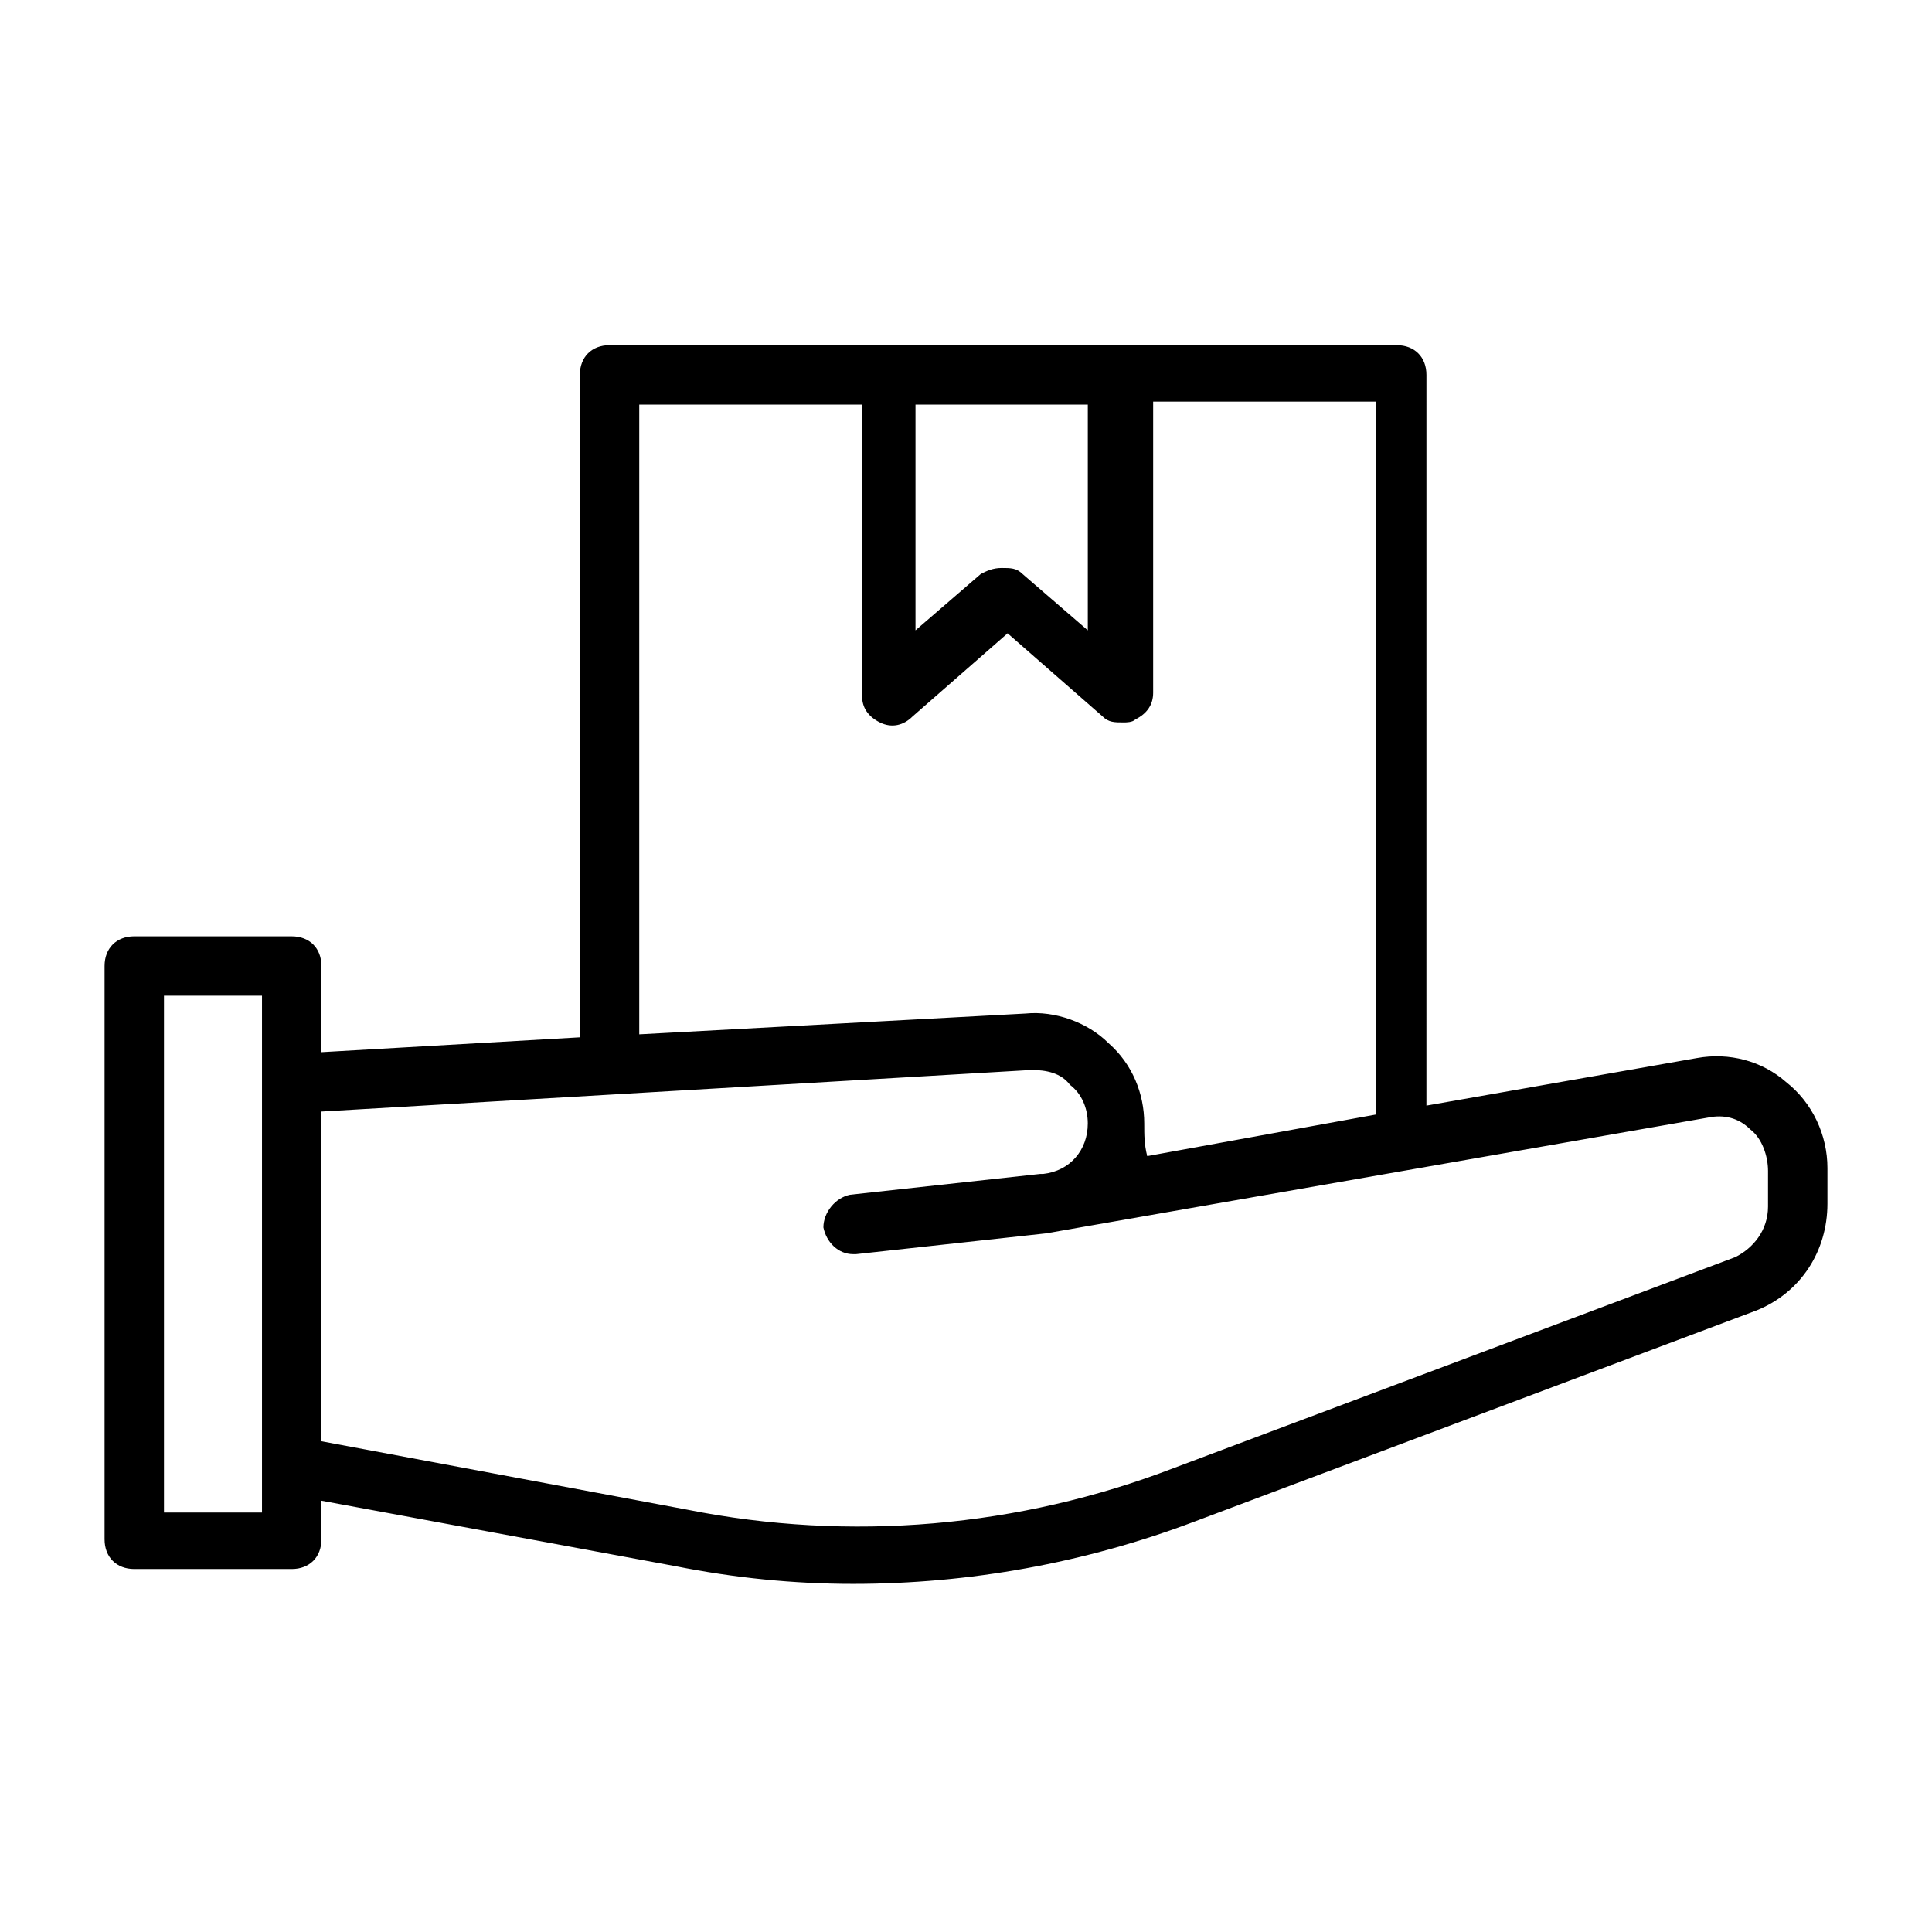<?xml version="1.0" encoding="UTF-8"?>
<!-- Uploaded to: ICON Repo, www.svgrepo.com, Generator: ICON Repo Mixer Tools -->
<svg fill="#000000" width="800px" height="800px" version="1.1" viewBox="144 144 512 512" xmlns="http://www.w3.org/2000/svg">
 <path d="m617.27 430.7c-6.297-5.512-14.957-7.871-23.617-6.297l-71.637 12.594 0.004-193.65c0-4.723-3.148-7.871-7.871-7.871h-208.61c-4.723 0-7.871 3.148-7.871 7.871v175.55l-68.488 3.938v-22.828c0-4.723-3.148-7.871-7.871-7.871l-41.723-0.004c-4.723 0-7.871 3.148-7.871 7.871v151.93c0 4.723 3.148 7.871 7.871 7.871h41.723c4.723 0 7.871-3.148 7.871-7.871v-10.234l93.676 17.32c15.742 3.148 31.488 4.723 47.23 4.723 30.699 0 61.402-5.512 90.527-16.531l148.78-55.891c11.809-4.723 18.895-15.742 18.895-28.34v-9.445c0.004-8.66-3.934-17.316-11.02-22.828zm-184.99-179.48v59.828l-17.32-14.957c-1.574-1.574-3.148-1.574-5.512-1.574-2.363 0-3.938 0.789-5.512 1.574l-17.32 14.957v-59.828zm-118.87 0h59.039v77.145c0 3.148 1.574 5.512 4.723 7.086 3.148 1.574 6.297 0.789 8.66-1.574l25.191-22.043 25.191 22.043c1.574 1.574 3.148 1.574 5.512 1.574 0.789 0 2.363 0 3.148-0.789 3.148-1.574 4.723-3.938 4.723-7.086v-77.145h59.039v188.93l-60.613 11.02c-0.789-3.148-0.789-5.512-0.789-8.66 0-7.871-3.148-15.742-9.445-21.254-5.512-5.512-14.168-8.66-22.043-7.871l-102.34 5.512zm-99.977 293.62h-25.977v-136.97h25.977zm399.11-81.082c0 6.297-3.938 11.02-8.66 13.383l-148.78 55.891c-40.934 15.742-85.805 19.68-129.1 11.02l-96.824-18.105v-87.379l188.14-11.02c3.938 0 7.871 0.789 10.234 3.938 3.148 2.363 4.723 6.297 4.723 10.234 0 7.086-4.723 12.594-11.809 13.383h-0.789l-50.383 5.512c-3.938 0.789-7.086 4.723-7.086 8.66 0.789 3.938 3.938 7.086 7.871 7.086h0.789l50.383-5.512 175.55-30.707c3.938-0.789 7.871 0 11.02 3.148 3.148 2.363 4.723 7.086 4.723 11.02z"/>
</svg>